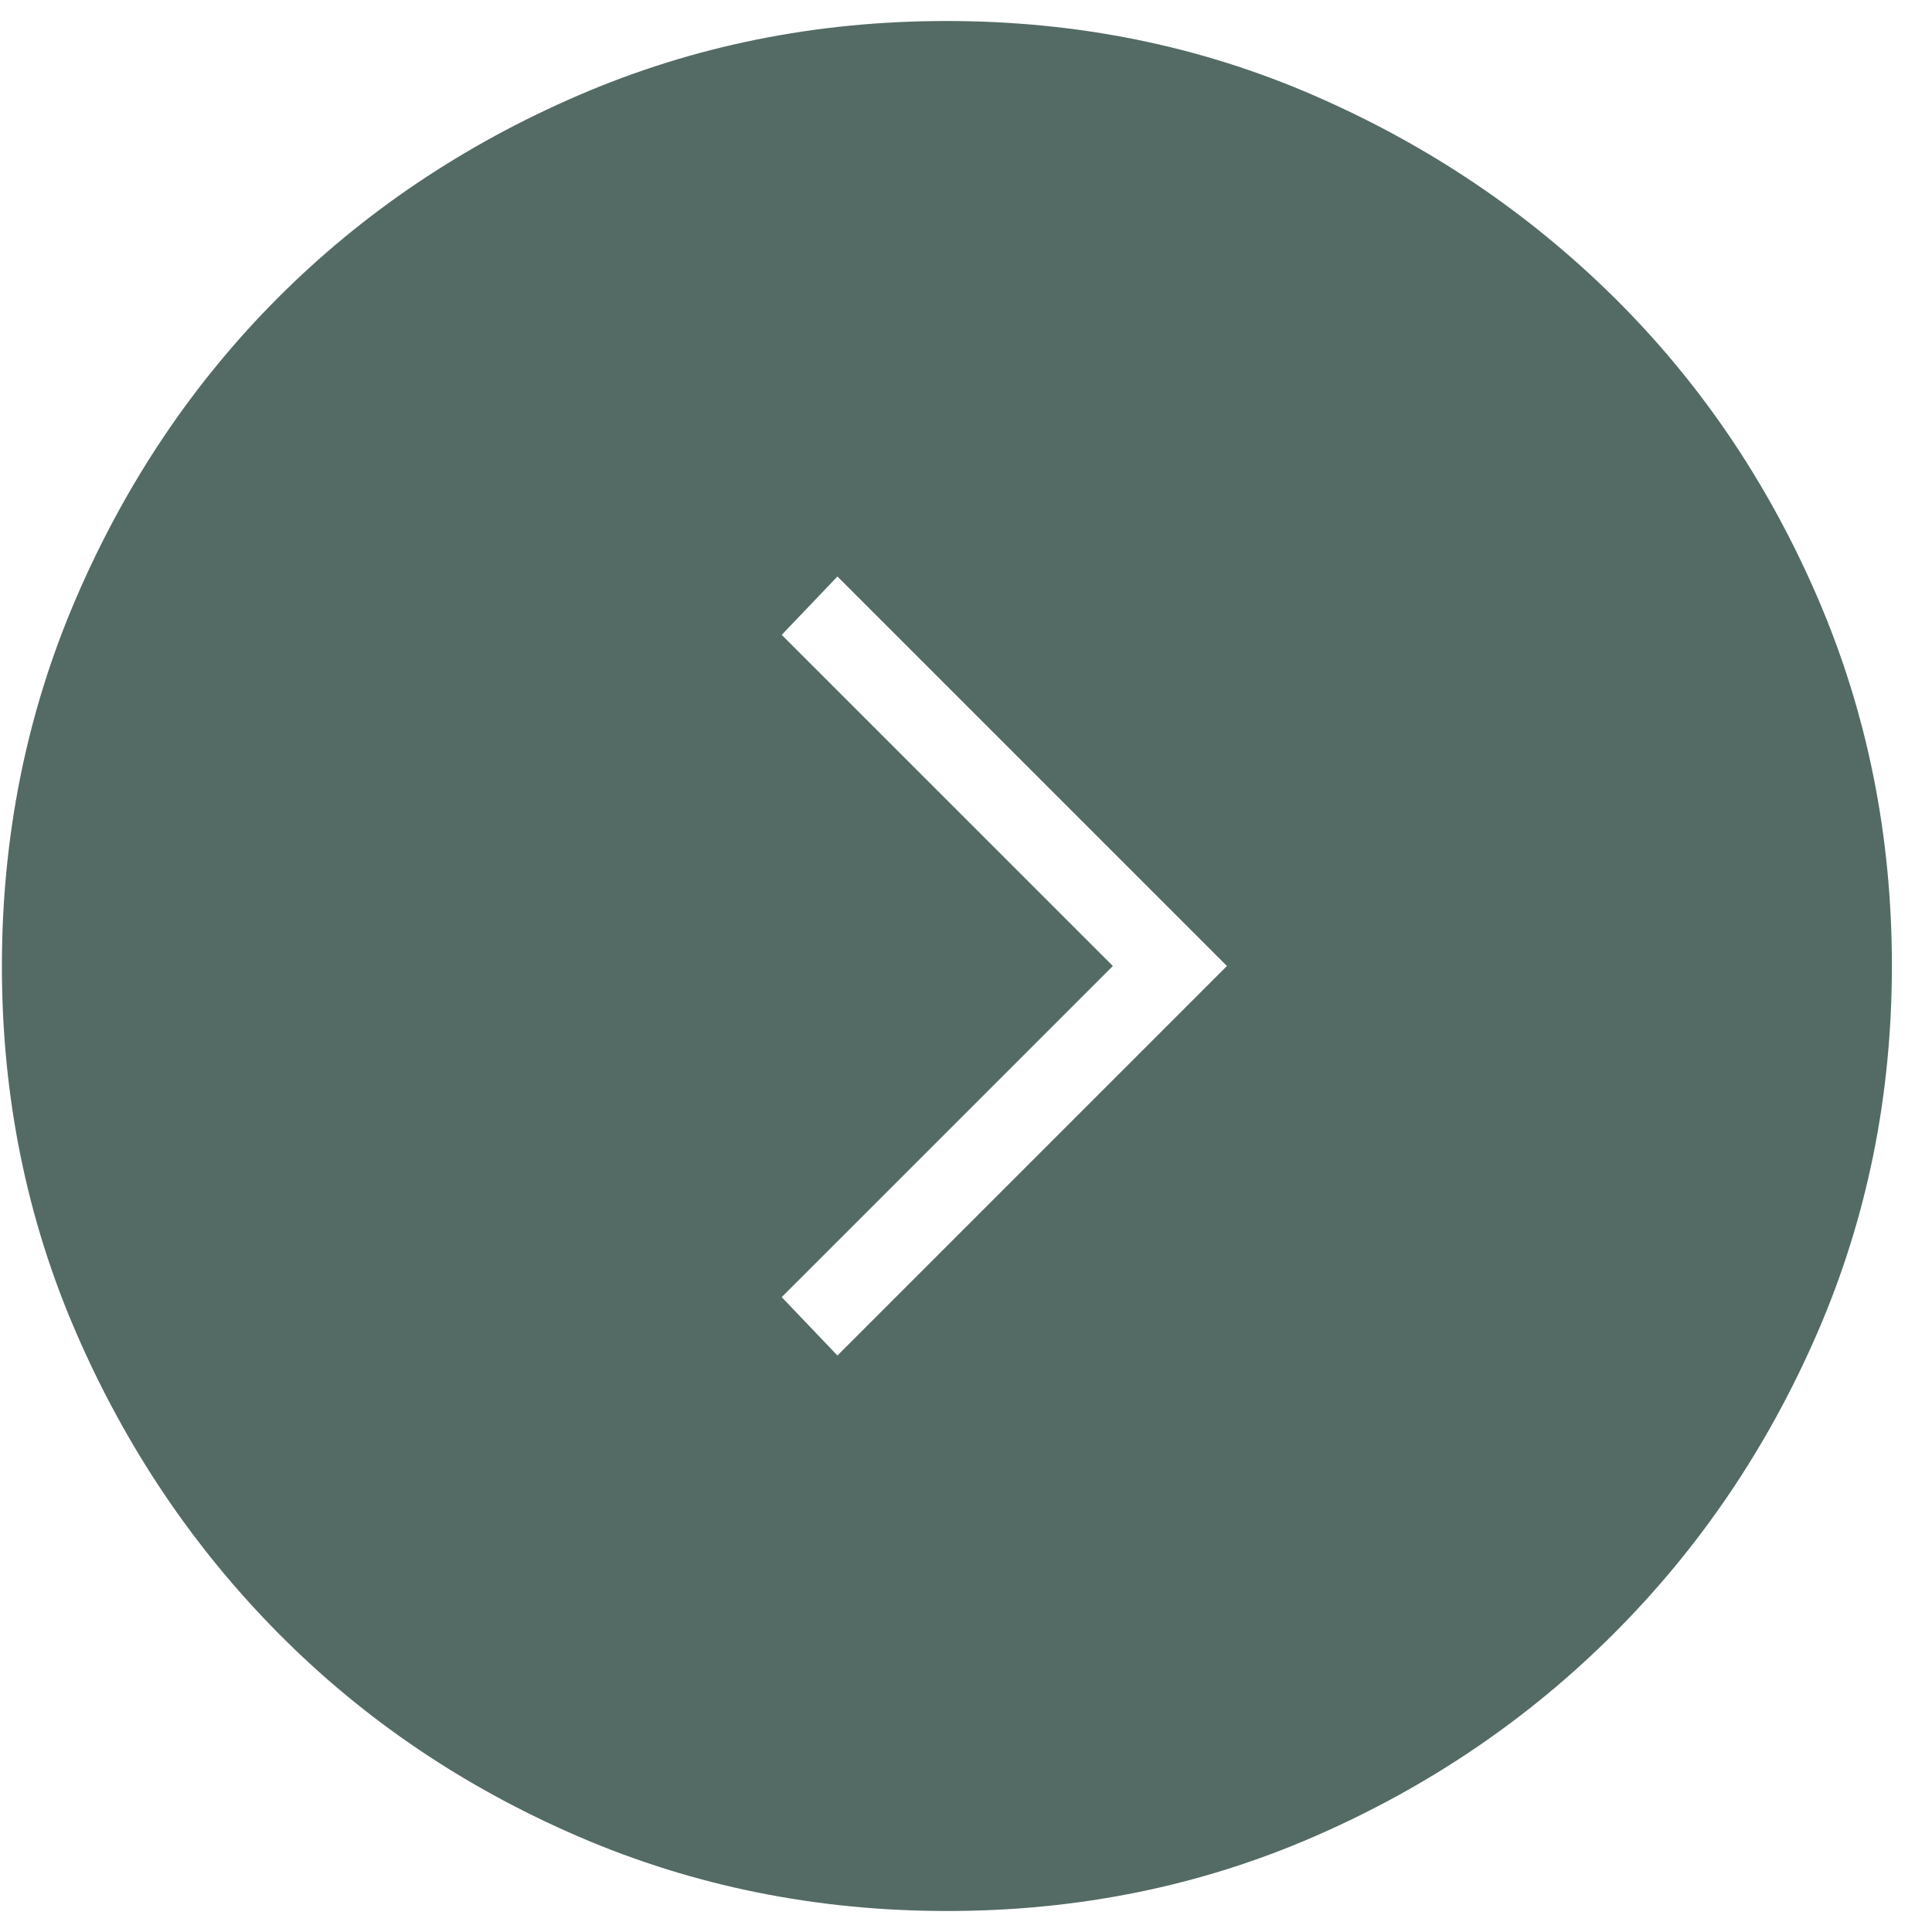 <svg width="46" height="46" viewBox="0 0 46 46" fill="none" xmlns="http://www.w3.org/2000/svg">
<path d="M26.497 23L18.612 30.884L19.939 32.274L29.213 23L19.939 13.726L18.612 15.116L26.497 23ZM22.553 45.5C19.442 45.5 16.516 44.91 13.777 43.729C11.038 42.548 8.656 40.935 6.63 38.89C4.603 36.845 2.999 34.462 1.818 31.742C0.636 29.021 0.045 26.11 0.045 23.008C0.045 19.897 0.635 16.972 1.816 14.232C2.997 11.494 4.599 9.111 6.623 7.085C8.648 5.059 11.028 3.455 13.765 2.273C16.501 1.091 19.425 0.5 22.537 0.5C25.648 0.5 28.563 1.09 31.281 2.271C33.999 3.452 36.381 5.055 38.428 7.079C40.475 9.103 42.09 11.483 43.272 14.22C44.454 16.956 45.045 19.88 45.045 22.992C45.045 26.093 44.454 29.006 43.273 31.729C42.093 34.452 40.48 36.837 38.435 38.884C36.39 40.931 34.009 42.545 31.293 43.727C28.578 44.909 25.665 45.5 22.553 45.5Z" fill="#546B65"/>
</svg>
